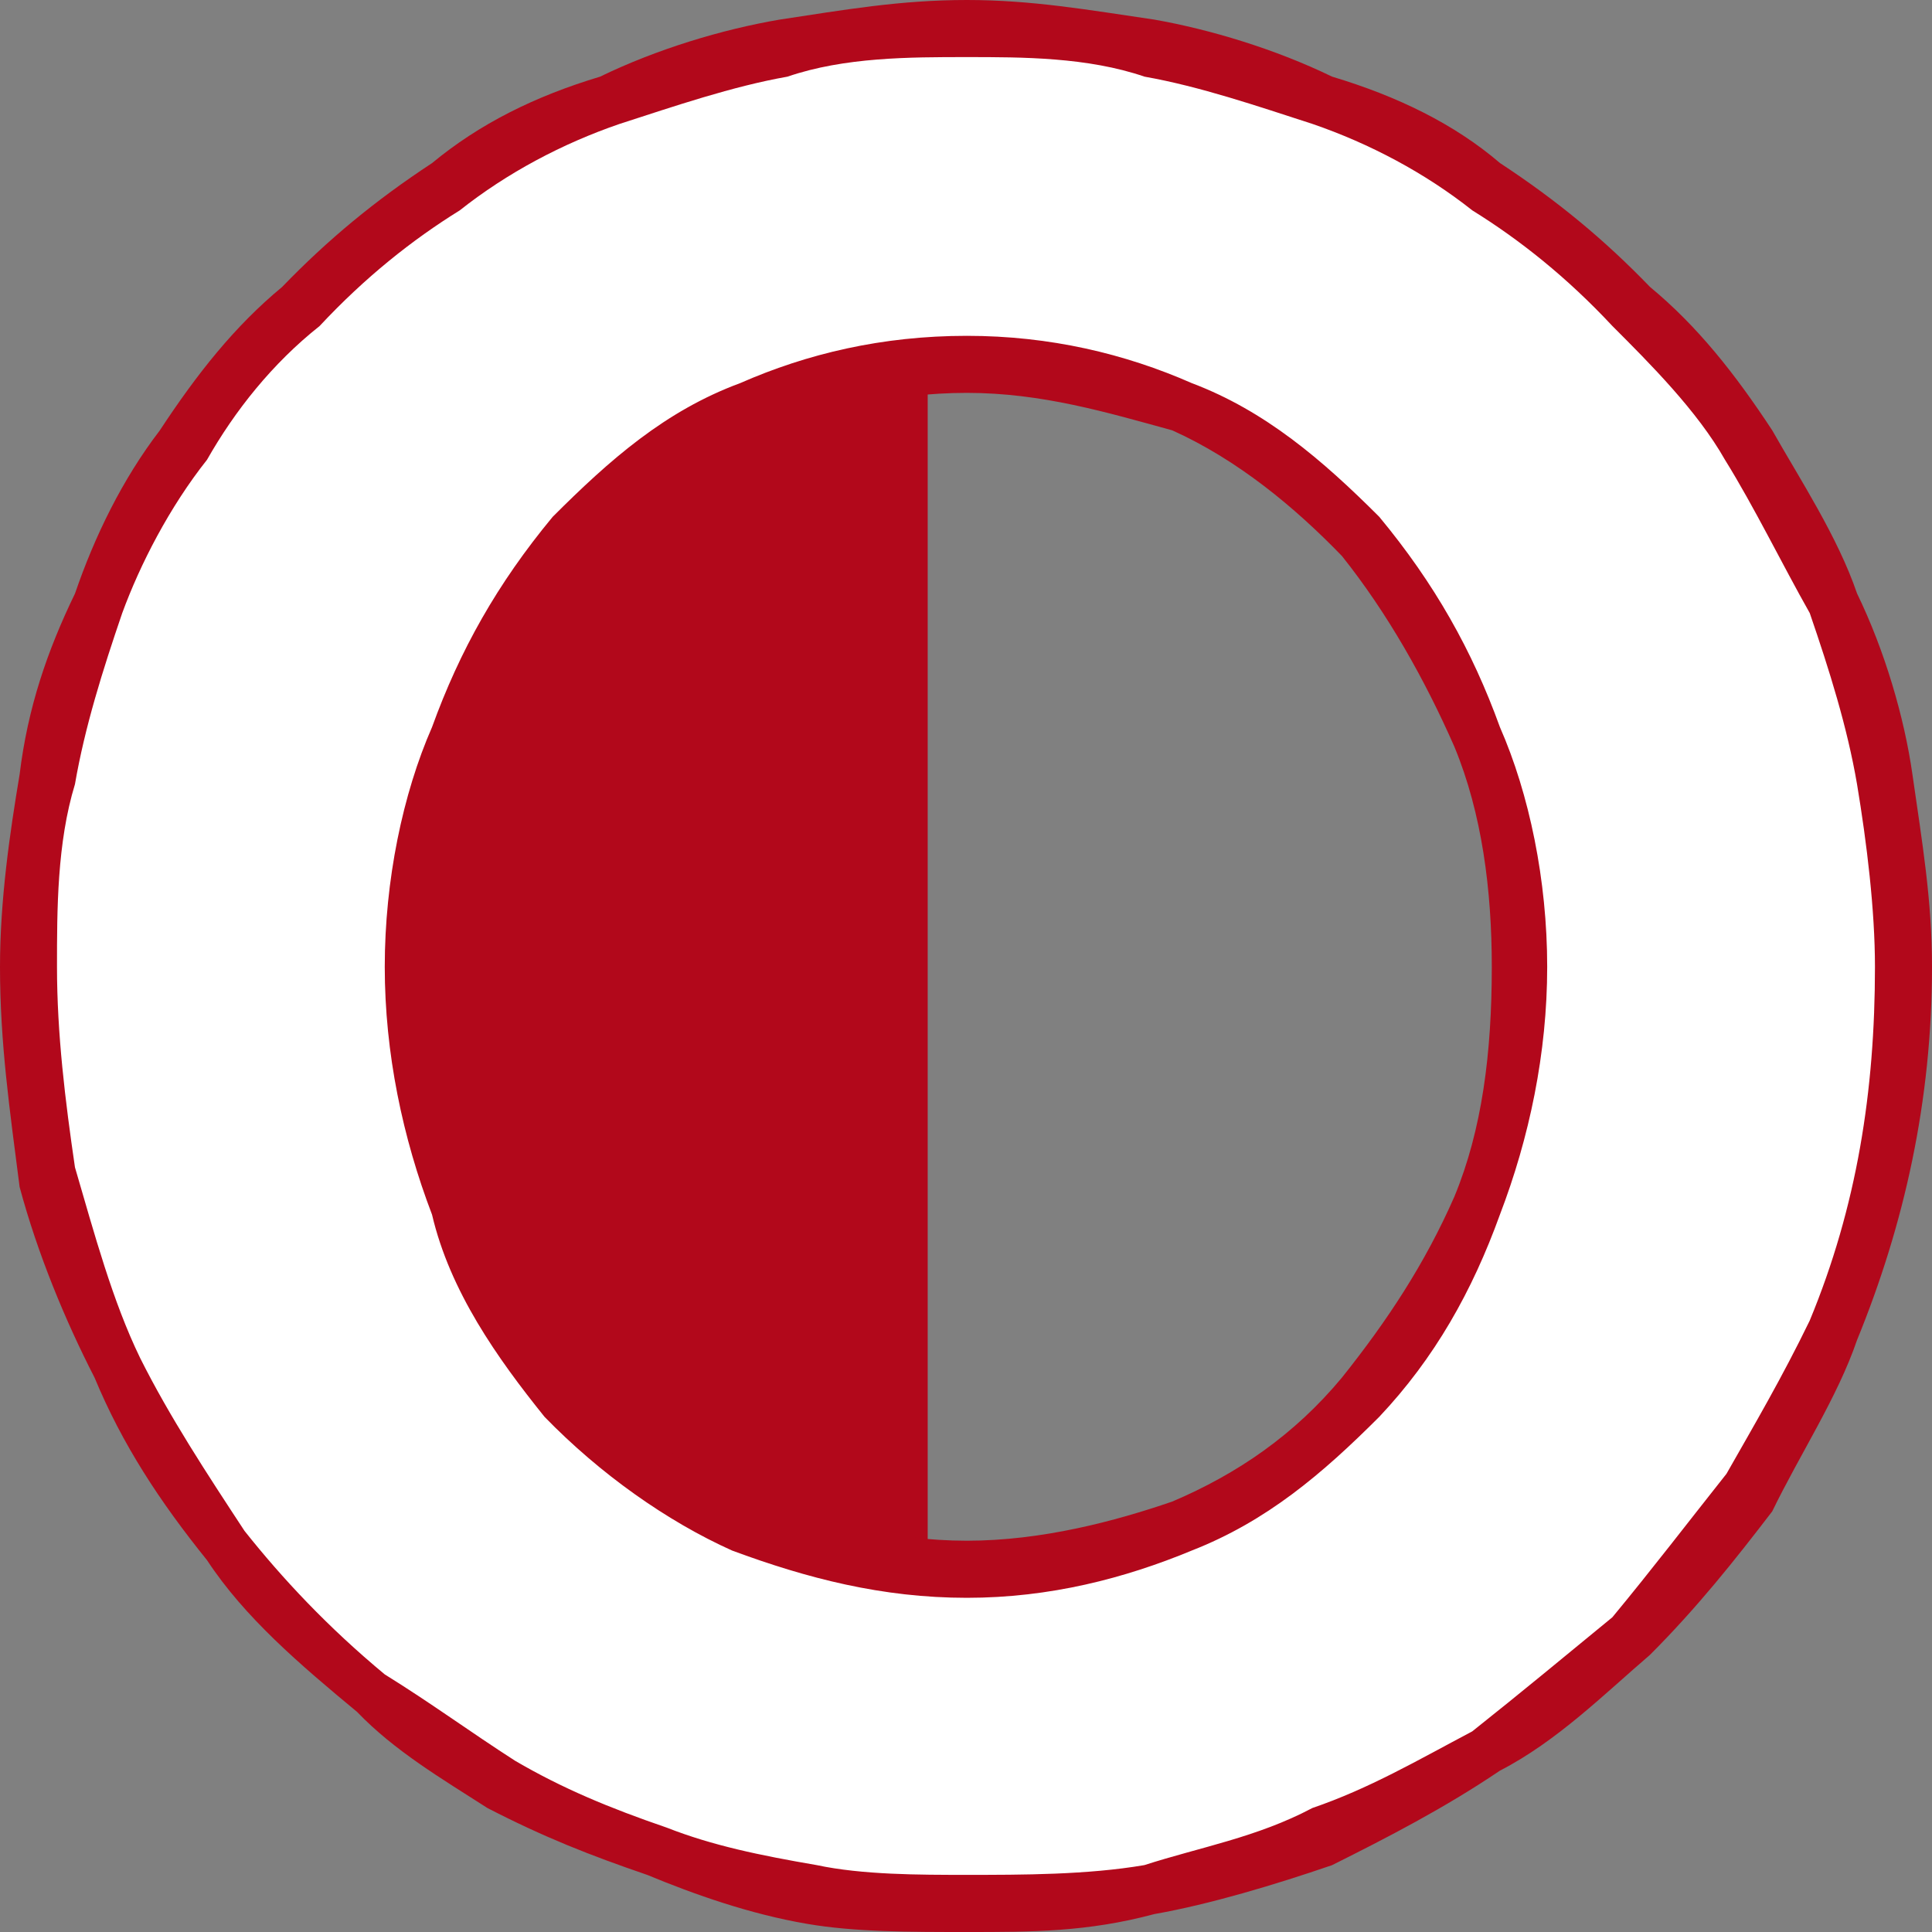 <?xml version="1.0" encoding="utf-8"?>
<!-- Generator: Adobe Illustrator 15.0.0, SVG Export Plug-In . SVG Version: 6.00 Build 0)  -->
<!DOCTYPE svg PUBLIC "-//W3C//DTD SVG 1.1//EN" "http://www.w3.org/Graphics/SVG/1.1/DTD/svg11.dtd">
<svg version="1.1" id="Capa_1" xmlns="http://www.w3.org/2000/svg" xmlns:xlink="http://www.w3.org/1999/xlink" x="0px" y="0px"
	 width="40px" height="40px" viewBox="0 0 40 40" enable-background="new 0 0 40 40" xml:space="preserve">
<rect x="0" y="0" width="40" height="40" fill="#808080" stroke="none"/>
<g>
	<polygon fill-rule="evenodd" clip-rule="evenodd" fill="#B2081B" points="19.207,2.768 7.561,8.338 7.561,29.131 19.207,36.253 	
		"/>
	<path fill-rule="evenodd" clip-rule="evenodd" fill="#FFFFFF" d="M39.427,20.018c0,2.768-0.608,5.131-1.553,7.526
		c-0.979,2.363-2.329,4.558-4.085,6.347c-1.958,1.755-4.085,3.139-6.414,4.152c-2.328,0.979-4.86,1.384-7.357,1.384
		c-2.161,0-4.49-0.405-6.414-1.014c-2.161-0.776-4.085-1.957-6.042-3.342c-2.126-1.991-3.882-4.186-5.232-6.751
		c-1.148-2.565-1.755-5.333-1.755-8.303c0-2.566,0.405-5.165,1.384-7.528c0.945-2.396,2.498-4.354,4.253-6.144
		c1.958-1.991,3.882-3.375,6.414-4.354c2.329-0.979,4.861-1.384,7.393-1.384c2.497,0,5.029,0.405,7.357,1.384
		c2.532,0.979,4.456,2.363,6.414,4.354c1.756,1.789,3.308,3.747,4.085,6.144C38.818,14.853,39.427,17.452,39.427,20.018
		L39.427,20.018z M20.018,32.506c3.273,0,6.008-1.215,8.135-3.577c2.127-2.396,3.309-5.368,3.309-8.911
		c0-3.579-1.182-6.549-3.309-8.912c-2.127-2.396-4.861-3.578-8.135-3.578c-3.309,0-6.043,1.182-8.169,3.578
		c-2.126,2.363-3.308,5.333-3.308,8.912c0,3.543,1.182,6.515,3.308,8.911C13.975,31.291,16.709,32.506,20.018,32.506L20.018,32.506z
		"/>
	<path fill-rule="evenodd" clip-rule="evenodd" fill="#B2081B" d="M40,20.018c0,2.768-0.573,5.333-1.553,7.729
		c-0.404,1.182-1.182,2.363-1.755,3.544c-0.776,1.013-1.553,1.992-2.531,2.971c-0.945,0.81-1.925,1.789-3.106,2.397
		c-1.147,0.775-2.329,1.384-3.476,1.957c-1.182,0.405-2.532,0.811-3.68,1.013C22.515,40,21.367,40,20.018,40
		c-1.182,0-2.33,0-3.309-0.169c-1.182-0.202-2.329-0.607-3.308-1.013c-1.181-0.405-2.127-0.775-3.308-1.384
		c-0.945-0.607-1.924-1.182-2.7-1.991c-1.182-0.979-2.33-1.958-3.106-3.14c-0.979-1.215-1.755-2.396-2.329-3.78
		c-0.607-1.182-1.181-2.565-1.552-3.949C0.203,22.987,0,21.604,0,20.018c0-1.385,0.203-2.769,0.406-3.983
		c0.168-1.384,0.574-2.565,1.147-3.747c0.405-1.182,0.979-2.363,1.755-3.376c0.776-1.181,1.553-2.16,2.532-2.97
		c0.945-0.979,1.924-1.789,3.105-2.565c0.979-0.811,2.127-1.384,3.477-1.789c1.182-0.574,2.532-0.979,3.713-1.181
		C17.485,0.203,18.633,0,20.018,0c1.35,0,2.497,0.203,3.882,0.406c1.147,0.202,2.498,0.607,3.68,1.181
		c1.35,0.405,2.531,0.979,3.476,1.789c1.182,0.776,2.161,1.586,3.106,2.565c0.979,0.81,1.755,1.789,2.531,2.97
		c0.573,1.013,1.351,2.194,1.755,3.376c0.574,1.182,0.979,2.565,1.147,3.747C39.798,17.452,40,18.633,40,20.018L40,20.018z
		 M37.468,27.342c0.979-2.363,1.351-4.759,1.351-7.324c0-1.182-0.169-2.566-0.371-3.781c-0.202-1.182-0.573-2.363-0.979-3.544
		c-0.573-1.013-1.147-2.194-1.755-3.173c-0.573-1.012-1.552-1.991-2.329-2.768c-0.945-1.013-1.923-1.789-2.902-2.396
		c-0.979-0.776-2.127-1.384-3.309-1.79c-1.147-0.371-2.329-0.776-3.478-0.979c-1.181-0.405-2.531-0.405-3.678-0.405
		c-1.182,0-2.532,0-3.714,0.405c-1.148,0.203-2.329,0.608-3.477,0.979c-1.182,0.405-2.329,1.013-3.309,1.79
		C8.54,4.962,7.561,5.738,6.616,6.751c-0.979,0.776-1.755,1.755-2.33,2.768c-0.776,0.979-1.384,2.161-1.755,3.173
		c-0.404,1.181-0.776,2.363-0.979,3.544c-0.372,1.215-0.372,2.599-0.372,3.781c0,1.384,0.169,2.768,0.372,4.151
		c0.405,1.384,0.776,2.768,1.35,3.949c0.608,1.216,1.384,2.396,2.16,3.578c0.777,0.979,1.722,1.991,2.903,2.971
		c0.979,0.607,1.755,1.182,2.7,1.789c0.979,0.573,1.958,0.979,3.139,1.384c0.946,0.371,1.924,0.573,3.105,0.776
		c0.946,0.202,2.126,0.202,3.106,0.202c1.146,0,2.497,0,3.678-0.202c1.148-0.371,2.33-0.573,3.478-1.182
		c1.182-0.405,2.161-0.979,3.309-1.586c0.979-0.777,1.957-1.587,2.902-2.363c0.811-0.979,1.586-1.991,2.363-2.971
		C36.32,29.502,36.895,28.523,37.468,27.342L37.468,27.342z M20.018,31.899c1.553,0,3.071-0.405,4.253-0.811
		c1.35-0.574,2.531-1.385,3.511-2.565c0.944-1.182,1.721-2.363,2.329-3.747c0.573-1.384,0.775-2.971,0.775-4.759
		c0-1.587-0.202-3.174-0.775-4.558c-0.608-1.384-1.385-2.768-2.329-3.949c-0.979-1.013-2.161-1.992-3.511-2.6
		c-1.351-0.371-2.7-0.776-4.253-0.776c-1.553,0-2.938,0.372-4.288,0.776c-1.35,0.607-2.532,1.587-3.51,2.6
		c-0.946,1.181-1.722,2.362-2.33,3.949c-0.574,1.384-0.776,2.971-0.776,4.558c0,1.788,0.202,3.341,0.776,4.759
		c0.608,1.384,1.182,2.565,2.33,3.747c0.979,1.181,2.16,1.991,3.51,2.565C16.911,31.494,18.464,31.899,20.018,31.899L20.018,31.899z
		 M24.675,32.102c-1.384,0.574-2.937,0.979-4.657,0.979c-1.756,0-3.309-0.404-4.862-0.979c-1.35-0.607-2.734-1.587-3.882-2.768
		c-0.979-1.216-1.958-2.6-2.329-4.186c-0.607-1.588-0.979-3.343-0.979-5.131c0-1.79,0.372-3.579,0.979-4.963
		c0.574-1.586,1.351-2.971,2.498-4.354c1.182-1.182,2.329-2.194,3.882-2.768c1.384-0.608,2.937-0.979,4.692-0.979
		c1.721,0,3.273,0.371,4.657,0.979c1.519,0.574,2.7,1.586,3.882,2.768c1.147,1.384,1.925,2.769,2.498,4.354
		c0.608,1.384,0.979,3.173,0.979,4.963c0,1.788-0.371,3.543-0.979,5.131c-0.573,1.586-1.351,2.97-2.498,4.186
		C27.375,30.515,26.228,31.494,24.675,32.102L24.675,32.102z"/>
</g>
</svg>
